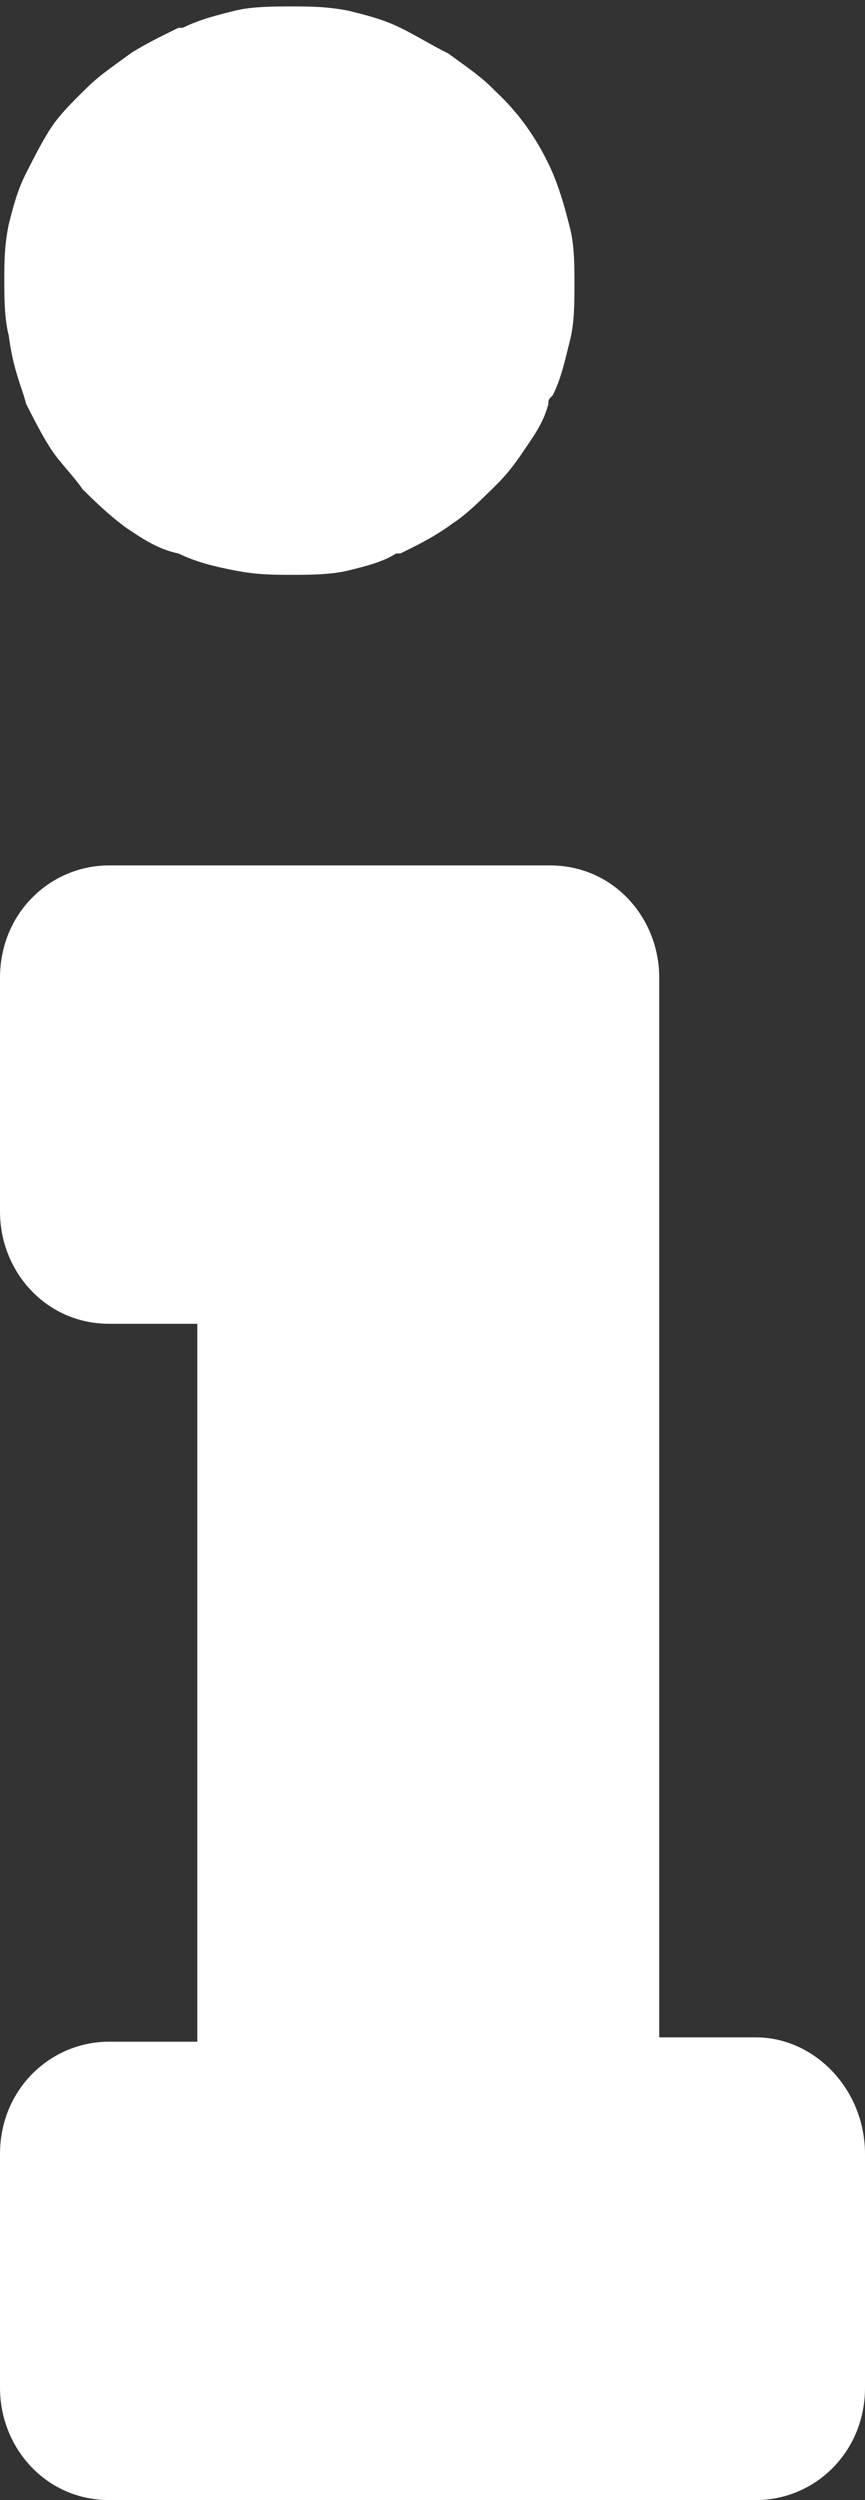 <svg width="9px" height="26px" viewBox="0 0 9 26" version="1.1" xmlns="http://www.w3.org/2000/svg" xmlns:xlink="http://www.w3.org/1999/xlink">
	<rect x="0" y="0" width="9" height="26" fill="#333333" stroke="none"/>
	<defs>
		<polygon id="path-1" points="0.045 0.067 5.977 0.067 5.977 5.978 0.045 5.978"></polygon>
	</defs>
	<g id="Welcome" stroke="none" stroke-width="1" fill="none" fill-rule="evenodd">
		<g id="BANDEAU-FLASH" transform="translate(-145, -133)">
			<g id="HEADER" transform="translate(99, 99)">
				<g id="Group-7" transform="translate(46, 34)">
					<path d="M0.272,4.2 C0.362,4.378 0.453,4.556 0.543,4.689 C0.634,4.822 0.77,4.956 0.86,5.089 C0.996,5.222 1.132,5.356 1.313,5.489 C1.449,5.578 1.63,5.711 1.857,5.756 C2.038,5.844 2.219,5.889 2.445,5.933 C2.672,5.978 2.853,5.978 3.034,5.978 C3.215,5.978 3.442,5.978 3.623,5.933 C3.804,5.889 3.985,5.844 4.121,5.756 L4.166,5.756 C4.347,5.667 4.528,5.578 4.709,5.444 C4.845,5.356 4.981,5.222 5.117,5.089 L5.162,5.044 C5.298,4.911 5.389,4.778 5.479,4.644 C5.57,4.511 5.66,4.378 5.706,4.2 C5.706,4.156 5.706,4.156 5.751,4.111 C5.842,3.933 5.887,3.711 5.932,3.533 C5.977,3.356 5.977,3.133 5.977,2.956 C5.977,2.778 5.977,2.556 5.932,2.378 C5.887,2.2 5.842,2.022 5.751,1.8 C5.615,1.489 5.434,1.222 5.208,1 C5.162,0.956 5.162,0.956 5.117,0.911 C4.981,0.778 4.845,0.689 4.664,0.556 C4.483,0.467 4.347,0.378 4.166,0.289 C3.985,0.2 3.804,0.156 3.623,0.111 C3.396,0.067 3.215,0.067 3.034,0.067 C2.853,0.067 2.626,0.067 2.445,0.111 C2.264,0.156 2.083,0.2 1.902,0.289 L1.857,0.289 C1.675,0.378 1.494,0.467 1.358,0.556 C1.177,0.689 1.042,0.778 0.906,0.911 C0.77,1.044 0.634,1.178 0.543,1.311 C0.453,1.444 0.362,1.622 0.272,1.8 C0.181,1.978 0.136,2.156 0.091,2.333 C0.045,2.556 0.045,2.733 0.045,2.911 C0.045,3.089 0.045,3.311 0.091,3.489 C0.136,3.844 0.226,4.022 0.272,4.2" id="Fill-1" fill="#FFFFFF"></path>
					<path d="M7.864,21.188 L6.859,21.188 L6.859,10.169 C6.859,9.54 6.379,9 5.723,9 L1.136,9 C0.524,9 0,9.495 0,10.169 L0,12.598 C0,13.228 0.481,13.767 1.136,13.767 L2.053,13.767 L2.053,21.233 L1.136,21.233 C0.524,21.233 0,21.728 0,22.402 L0,24.831 C0,25.46 0.481,26 1.136,26 L7.864,26 C8.476,26 9,25.505 9,24.831 L9,22.402 C9,21.728 8.476,21.188 7.864,21.188" id="Fill-4" fill="#FFFFFF"></path>
				</g>
			</g>
		</g>
	</g>
</svg>
